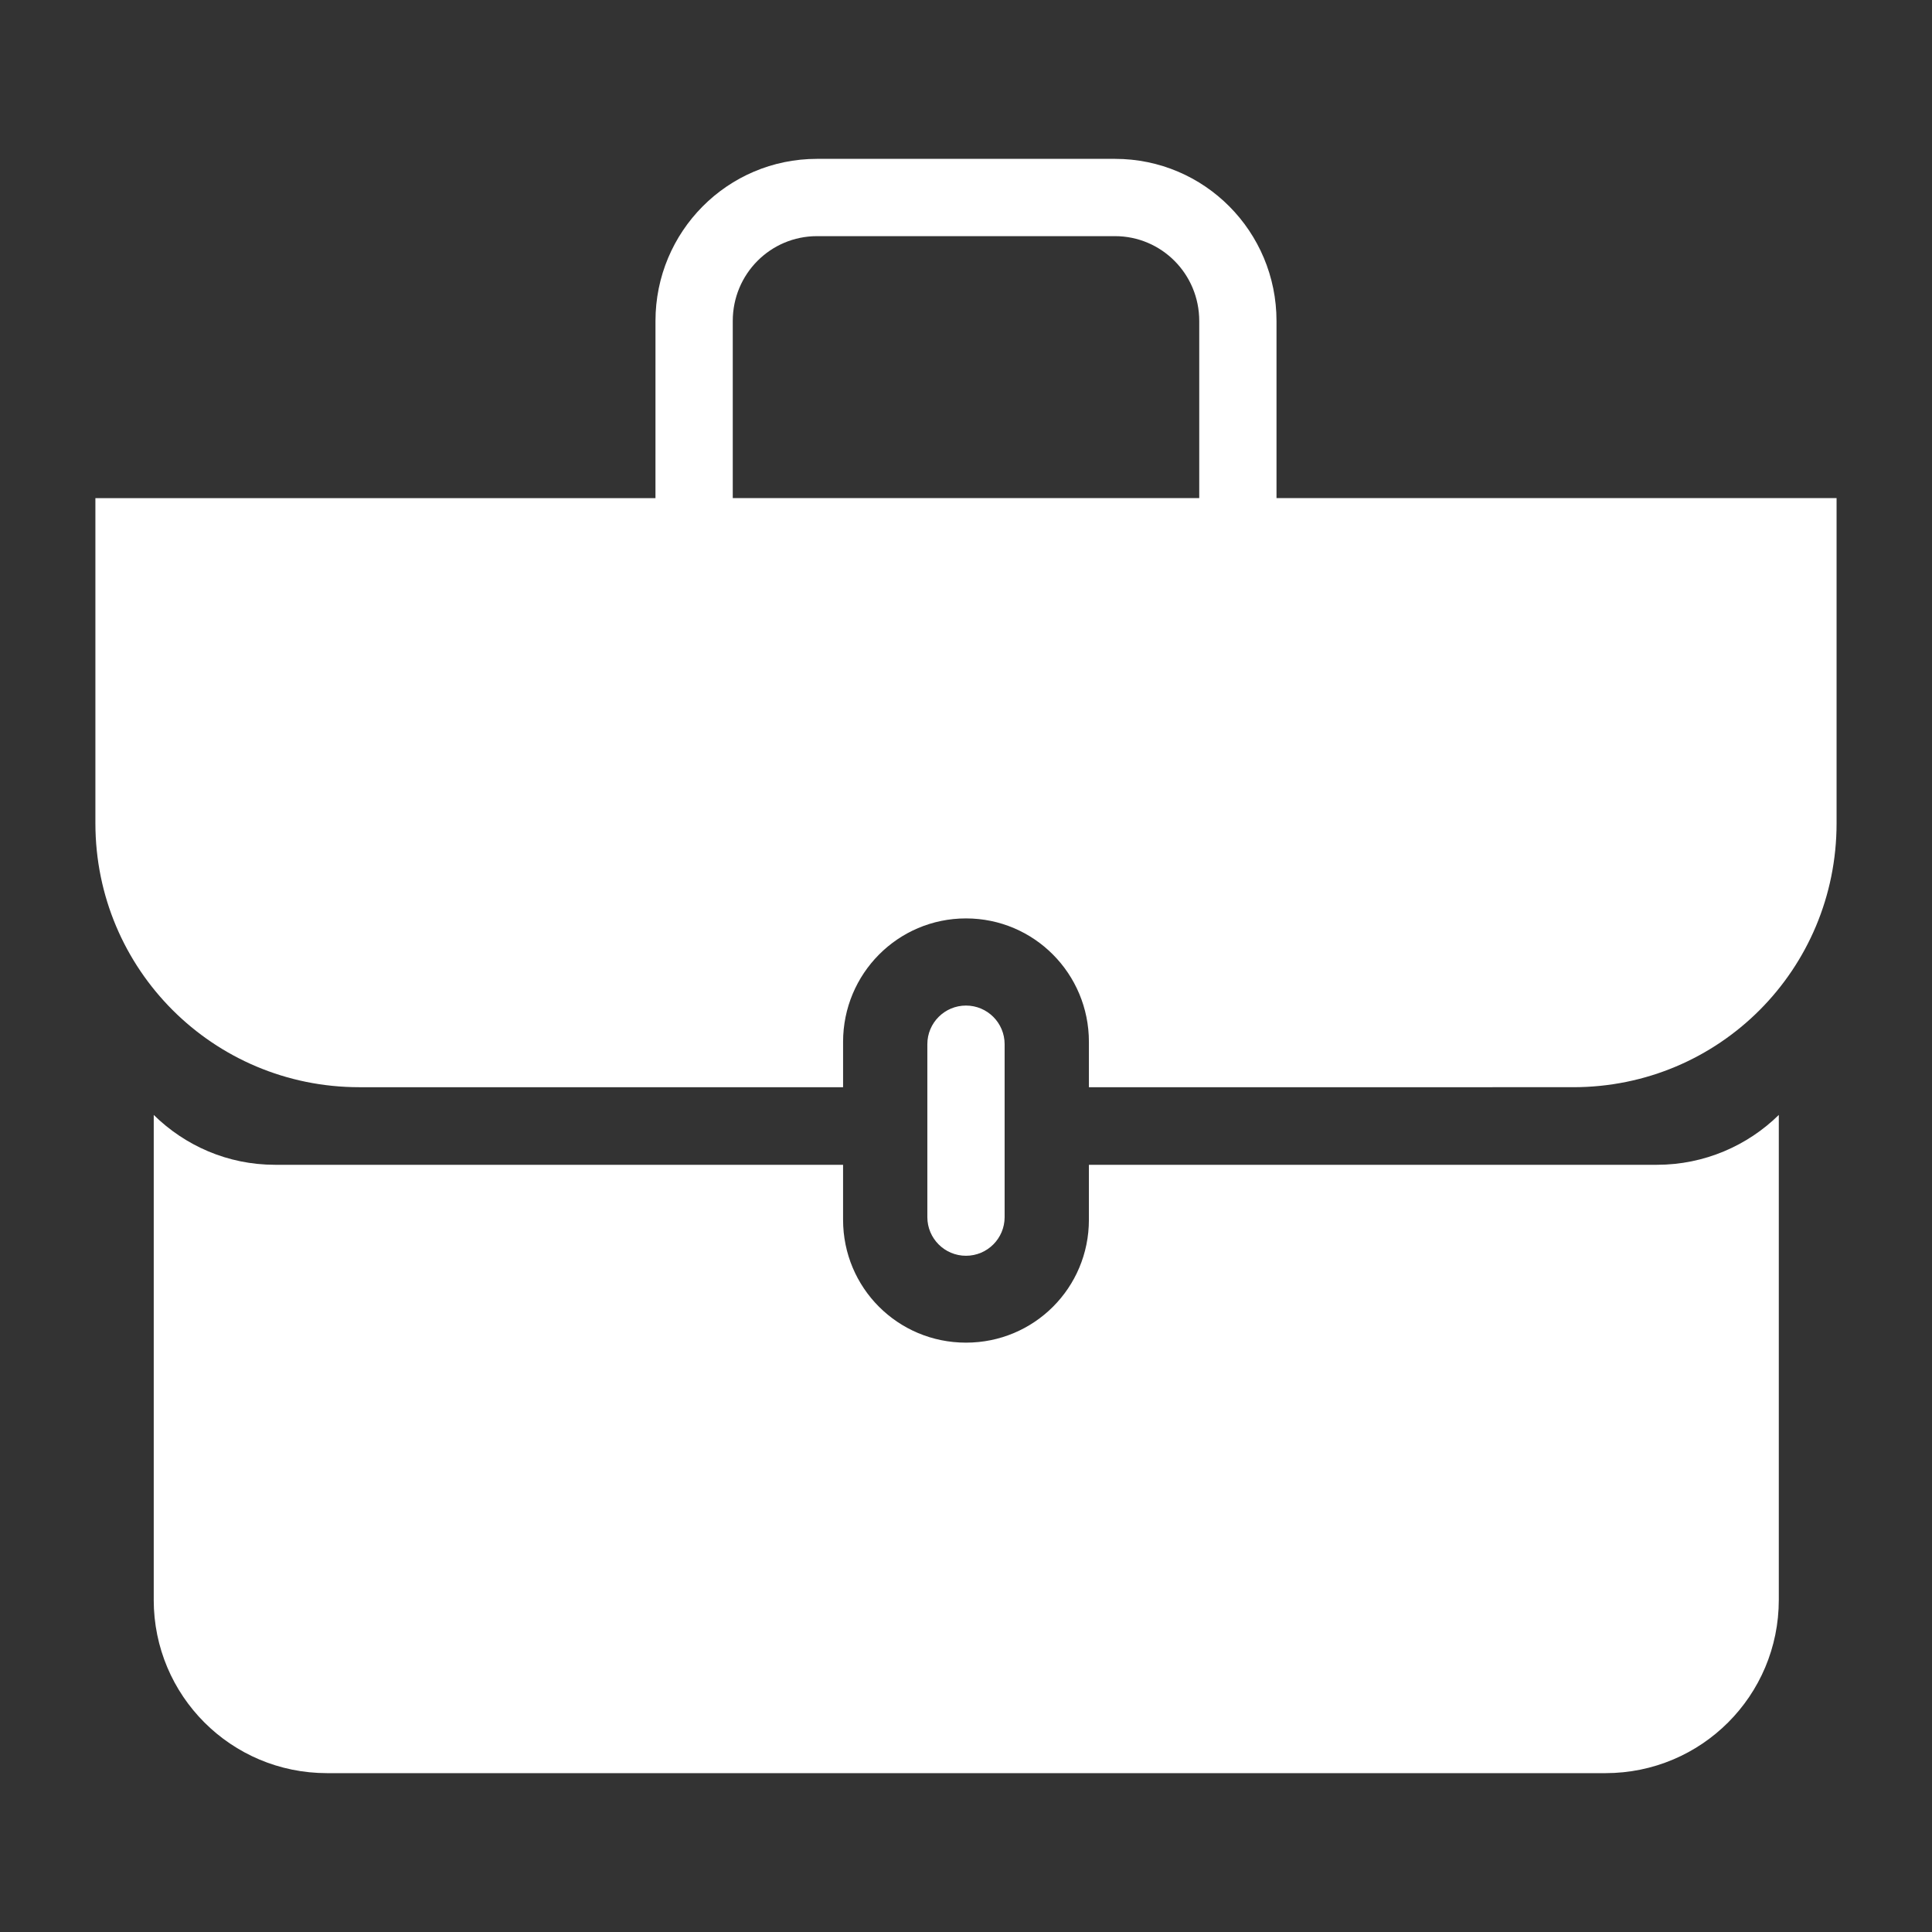 <?xml version="1.0" encoding="UTF-8"?>
<svg width="1200pt" height="1200pt" version="1.1" viewBox="0 0 1200 1200" xmlns="http://www.w3.org/2000/svg">
 <rect x="0" y="0" width="1200" height="1200" fill="#333333" stroke="none"/>
 <path d="m407.13 199.37c0-55.434 44.625-100.7 100.34-100.7h185.05c55.723 0 100.34 45.262 100.34 100.7v110.02h347.87v201.94c0 90.773-72.824 163.95-163.59 163.95l-300.8 0.004v-28.145c0-42.324-34.02-76.695-76.344-76.695s-76.344 34.371-76.344 76.695v28.145h-300.45c-90.77 0-163.95-73.172-163.95-163.95v-201.94h347.87zm337.74 0v110.02h-289.74v-110.02c0-29.211 23.418-52.695 52.344-52.695h185.05c28.922 0 52.344 23.484 52.344 52.695zm-649.38 794.3v-301.16c19.383 19.031 45.852 30.961 75.289 30.961h352.87v34.125c0 42.32 34.02 76.344 76.344 76.344s76.344-34.02 76.344-76.344v-34.125h352.87c29.441 0 56.258-11.93 75.641-30.961v301.16c0 59.586-48.07 107.66-107.66 107.66h-794.05c-59.586 0-107.66-48.07-107.66-107.66zm528.5-345.1c0-13.254-10.746-24-24-24s-24 10.746-24 24v107.41c0 13.254 10.746 24 24 24s24-10.746 24-24z" fill="#fff" fill-rule="evenodd"/>
</svg>
